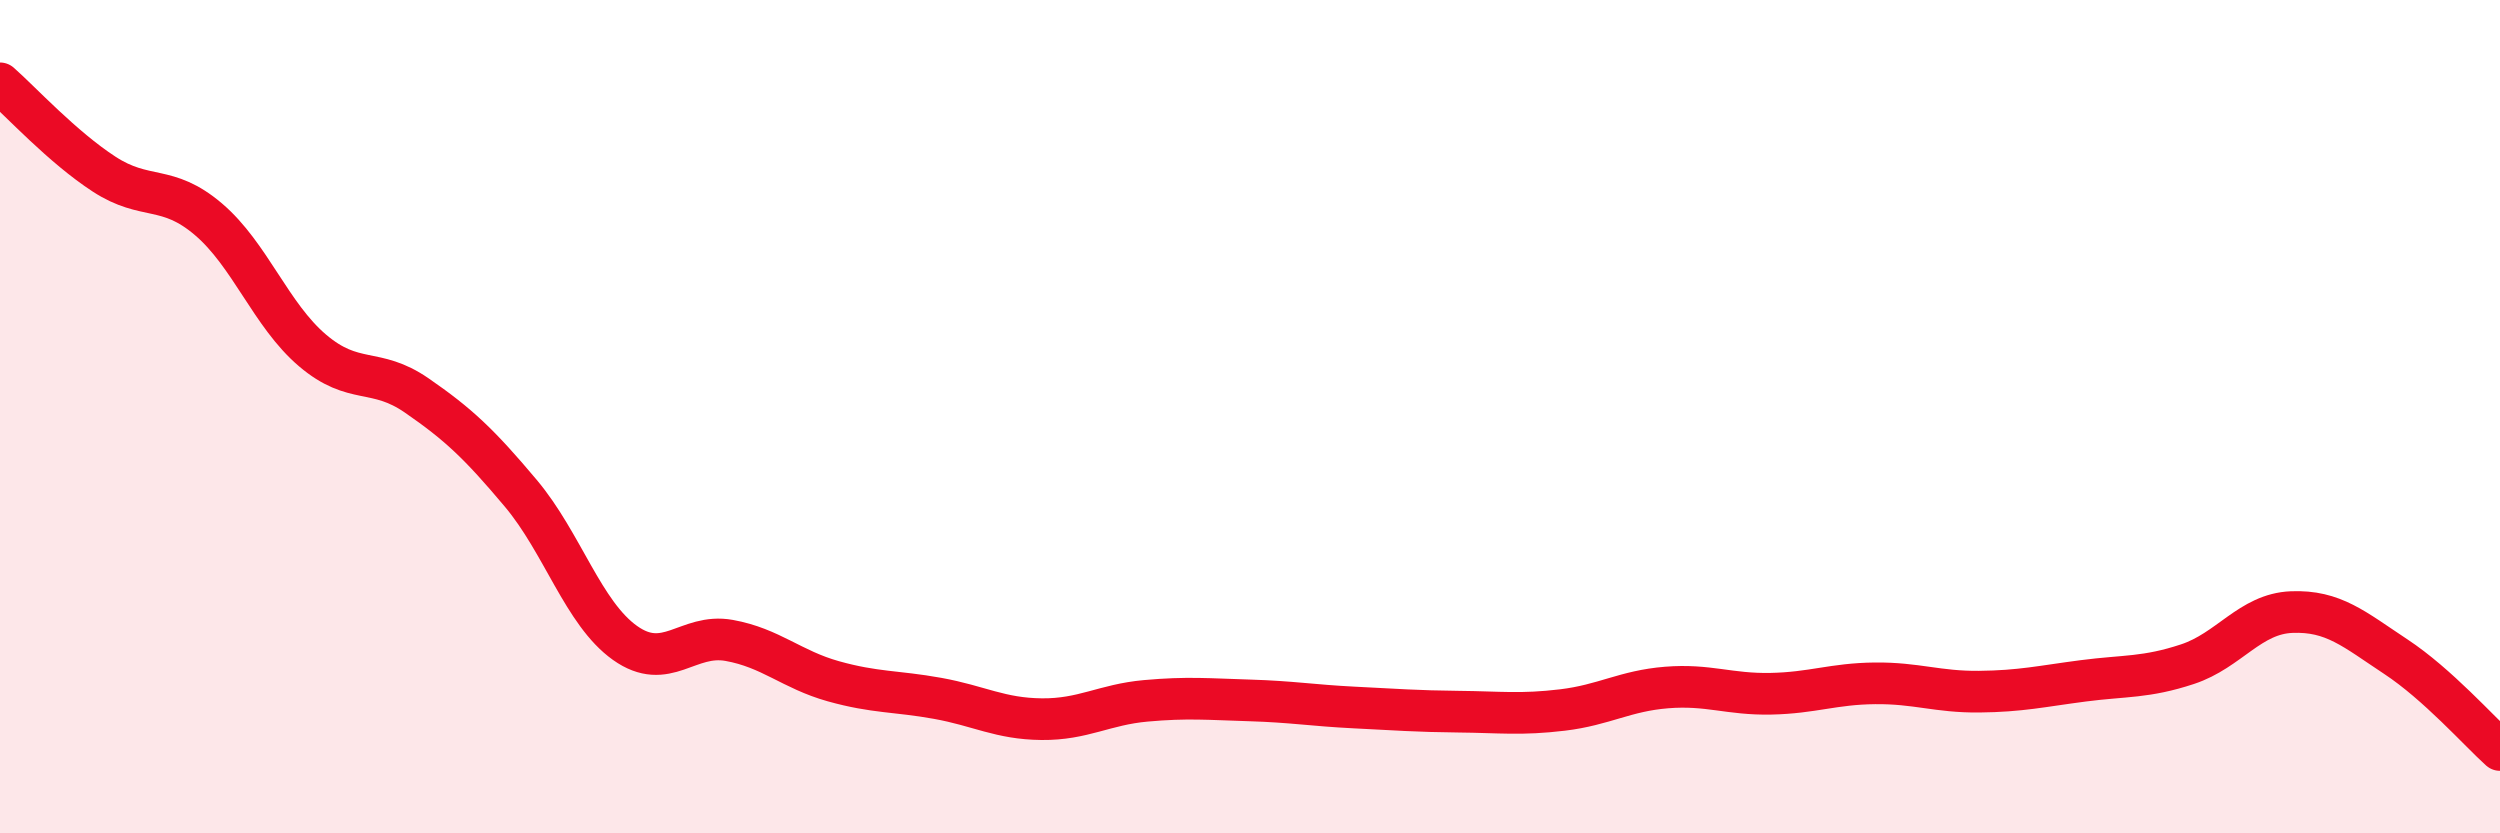 
    <svg width="60" height="20" viewBox="0 0 60 20" xmlns="http://www.w3.org/2000/svg">
      <path
        d="M 0,2 C 0.5,2.44 1.5,3.53 2.5,4.18 C 3.5,4.83 4,4.41 5,5.26 C 6,6.11 6.5,7.56 7.5,8.41 C 8.5,9.26 9,8.8 10,9.49 C 11,10.18 11.5,10.65 12.5,11.84 C 13.5,13.03 14,14.72 15,15.43 C 16,16.14 16.5,15.19 17.5,15.37 C 18.5,15.55 19,16.07 20,16.35 C 21,16.63 21.5,16.58 22.5,16.76 C 23.5,16.94 24,17.25 25,17.26 C 26,17.27 26.5,16.91 27.5,16.82 C 28.5,16.73 29,16.78 30,16.81 C 31,16.84 31.5,16.93 32.5,16.98 C 33.5,17.03 34,17.07 35,17.08 C 36,17.09 36.5,17.16 37.5,17.04 C 38.5,16.92 39,16.58 40,16.5 C 41,16.42 41.5,16.67 42.5,16.65 C 43.5,16.63 44,16.41 45,16.4 C 46,16.39 46.5,16.61 47.5,16.6 C 48.5,16.59 49,16.47 50,16.34 C 51,16.21 51.5,16.27 52.5,15.94 C 53.5,15.61 54,14.73 55,14.69 C 56,14.65 56.5,15.1 57.5,15.76 C 58.5,16.42 59.5,17.55 60,18L60 20L0 20Z"
        fill="#EB0A25"
        opacity="0.1"
        stroke-linecap="round"
        stroke-linejoin="round"
      />
      <path
        d="M 0,2 C 0.5,2.44 1.5,3.53 2.5,4.18 C 3.5,4.83 4,4.41 5,5.26 C 6,6.11 6.5,7.56 7.5,8.41 C 8.5,9.26 9,8.8 10,9.49 C 11,10.18 11.5,10.65 12.5,11.84 C 13.5,13.03 14,14.72 15,15.43 C 16,16.14 16.5,15.19 17.5,15.37 C 18.5,15.55 19,16.07 20,16.35 C 21,16.63 21.5,16.58 22.5,16.76 C 23.5,16.94 24,17.25 25,17.26 C 26,17.27 26.5,16.91 27.5,16.82 C 28.5,16.73 29,16.78 30,16.81 C 31,16.84 31.5,16.93 32.5,16.98 C 33.5,17.03 34,17.07 35,17.08 C 36,17.09 36.5,17.16 37.5,17.04 C 38.5,16.92 39,16.58 40,16.5 C 41,16.42 41.5,16.67 42.5,16.65 C 43.5,16.63 44,16.41 45,16.4 C 46,16.39 46.5,16.61 47.5,16.6 C 48.5,16.59 49,16.47 50,16.34 C 51,16.21 51.5,16.27 52.5,15.94 C 53.5,15.61 54,14.73 55,14.69 C 56,14.65 56.5,15.1 57.5,15.76 C 58.5,16.42 59.5,17.55 60,18"
        stroke="#EB0A25"
        stroke-width="1"
        fill="none"
        stroke-linecap="round"
        stroke-linejoin="round"
      />
    </svg>
  